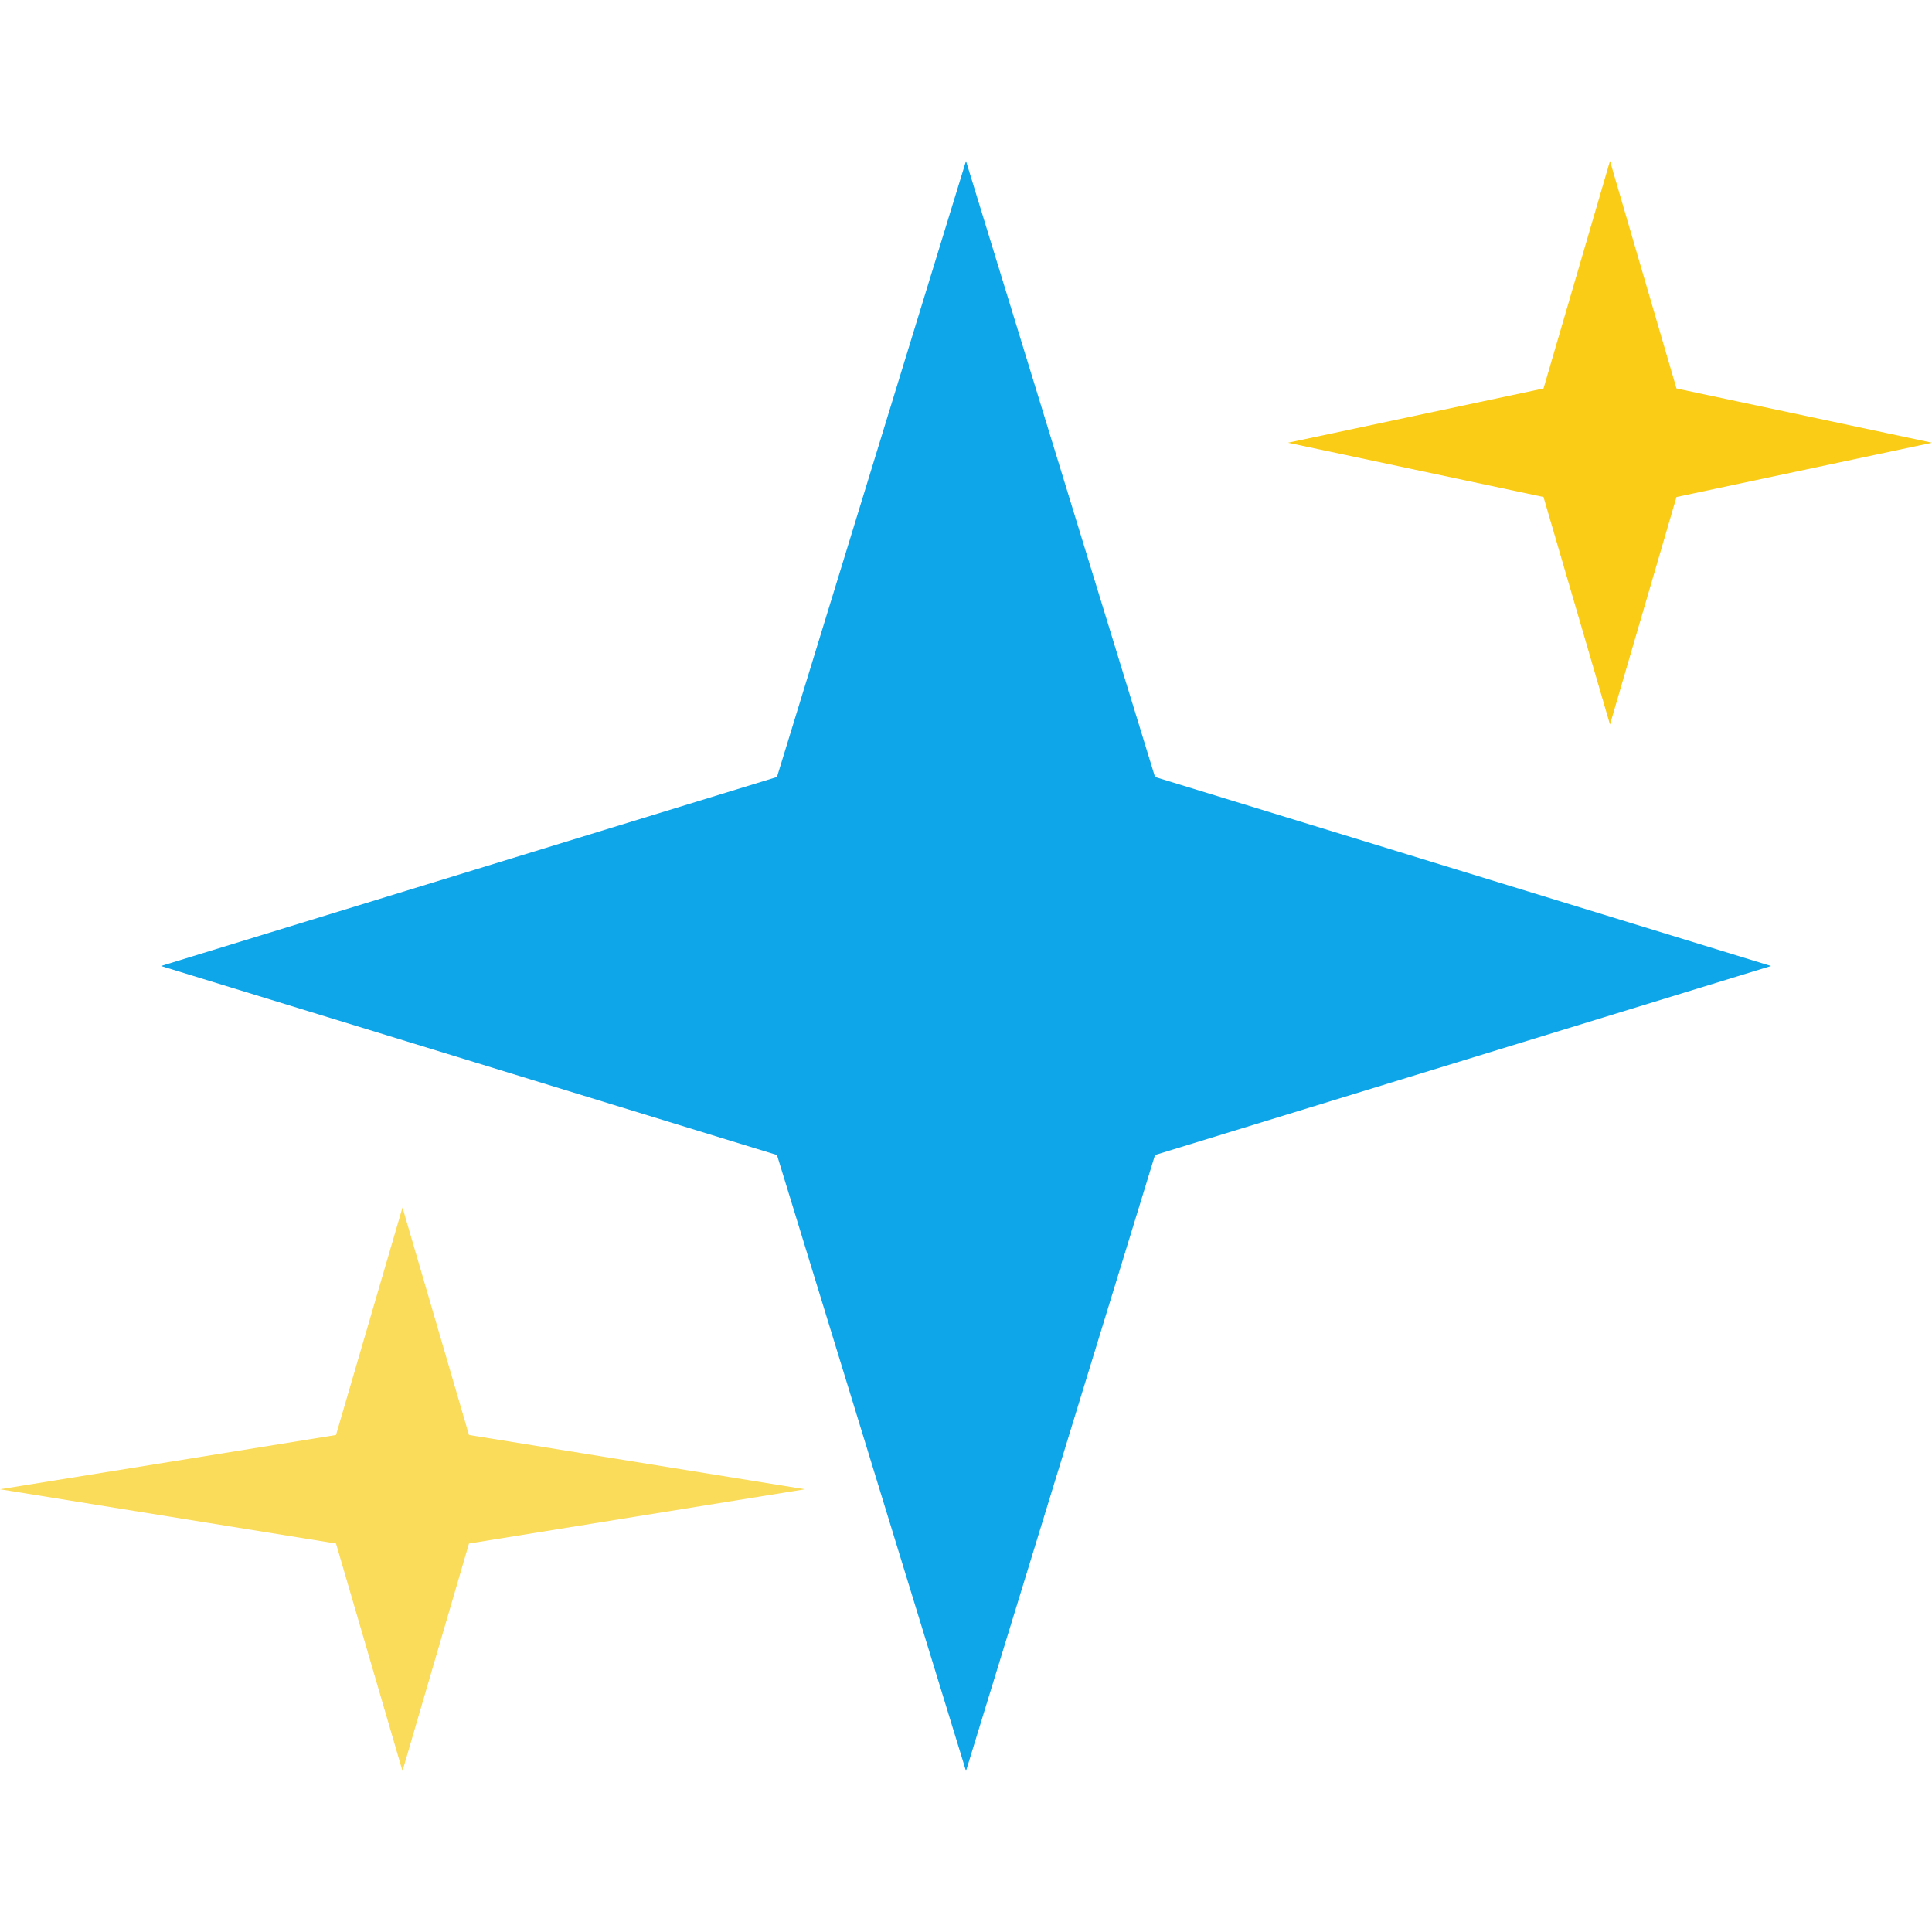 <svg width="48" height="48" viewBox="0 0 48 48" fill="none" xmlns="http://www.w3.org/2000/svg">
<path d="M24 4L28.696 19.304L44 24L28.696 28.696L24 44L19.304 28.696L4 24L19.304 19.304L24 4Z" fill="#0EA5E9"/>
<path d="M40 4L38.348 9.652L32 11L38.348 12.348L40 18L41.652 12.348L48 11L41.652 9.652L40 4Z" fill="#FACC15"/>
<path d="M10 30L8.348 35.652L0 37L8.348 38.348L10 44L11.652 38.348L20 37L11.652 35.652L10 30Z" fill="#FACC15" opacity="0.7"/>
</svg>
